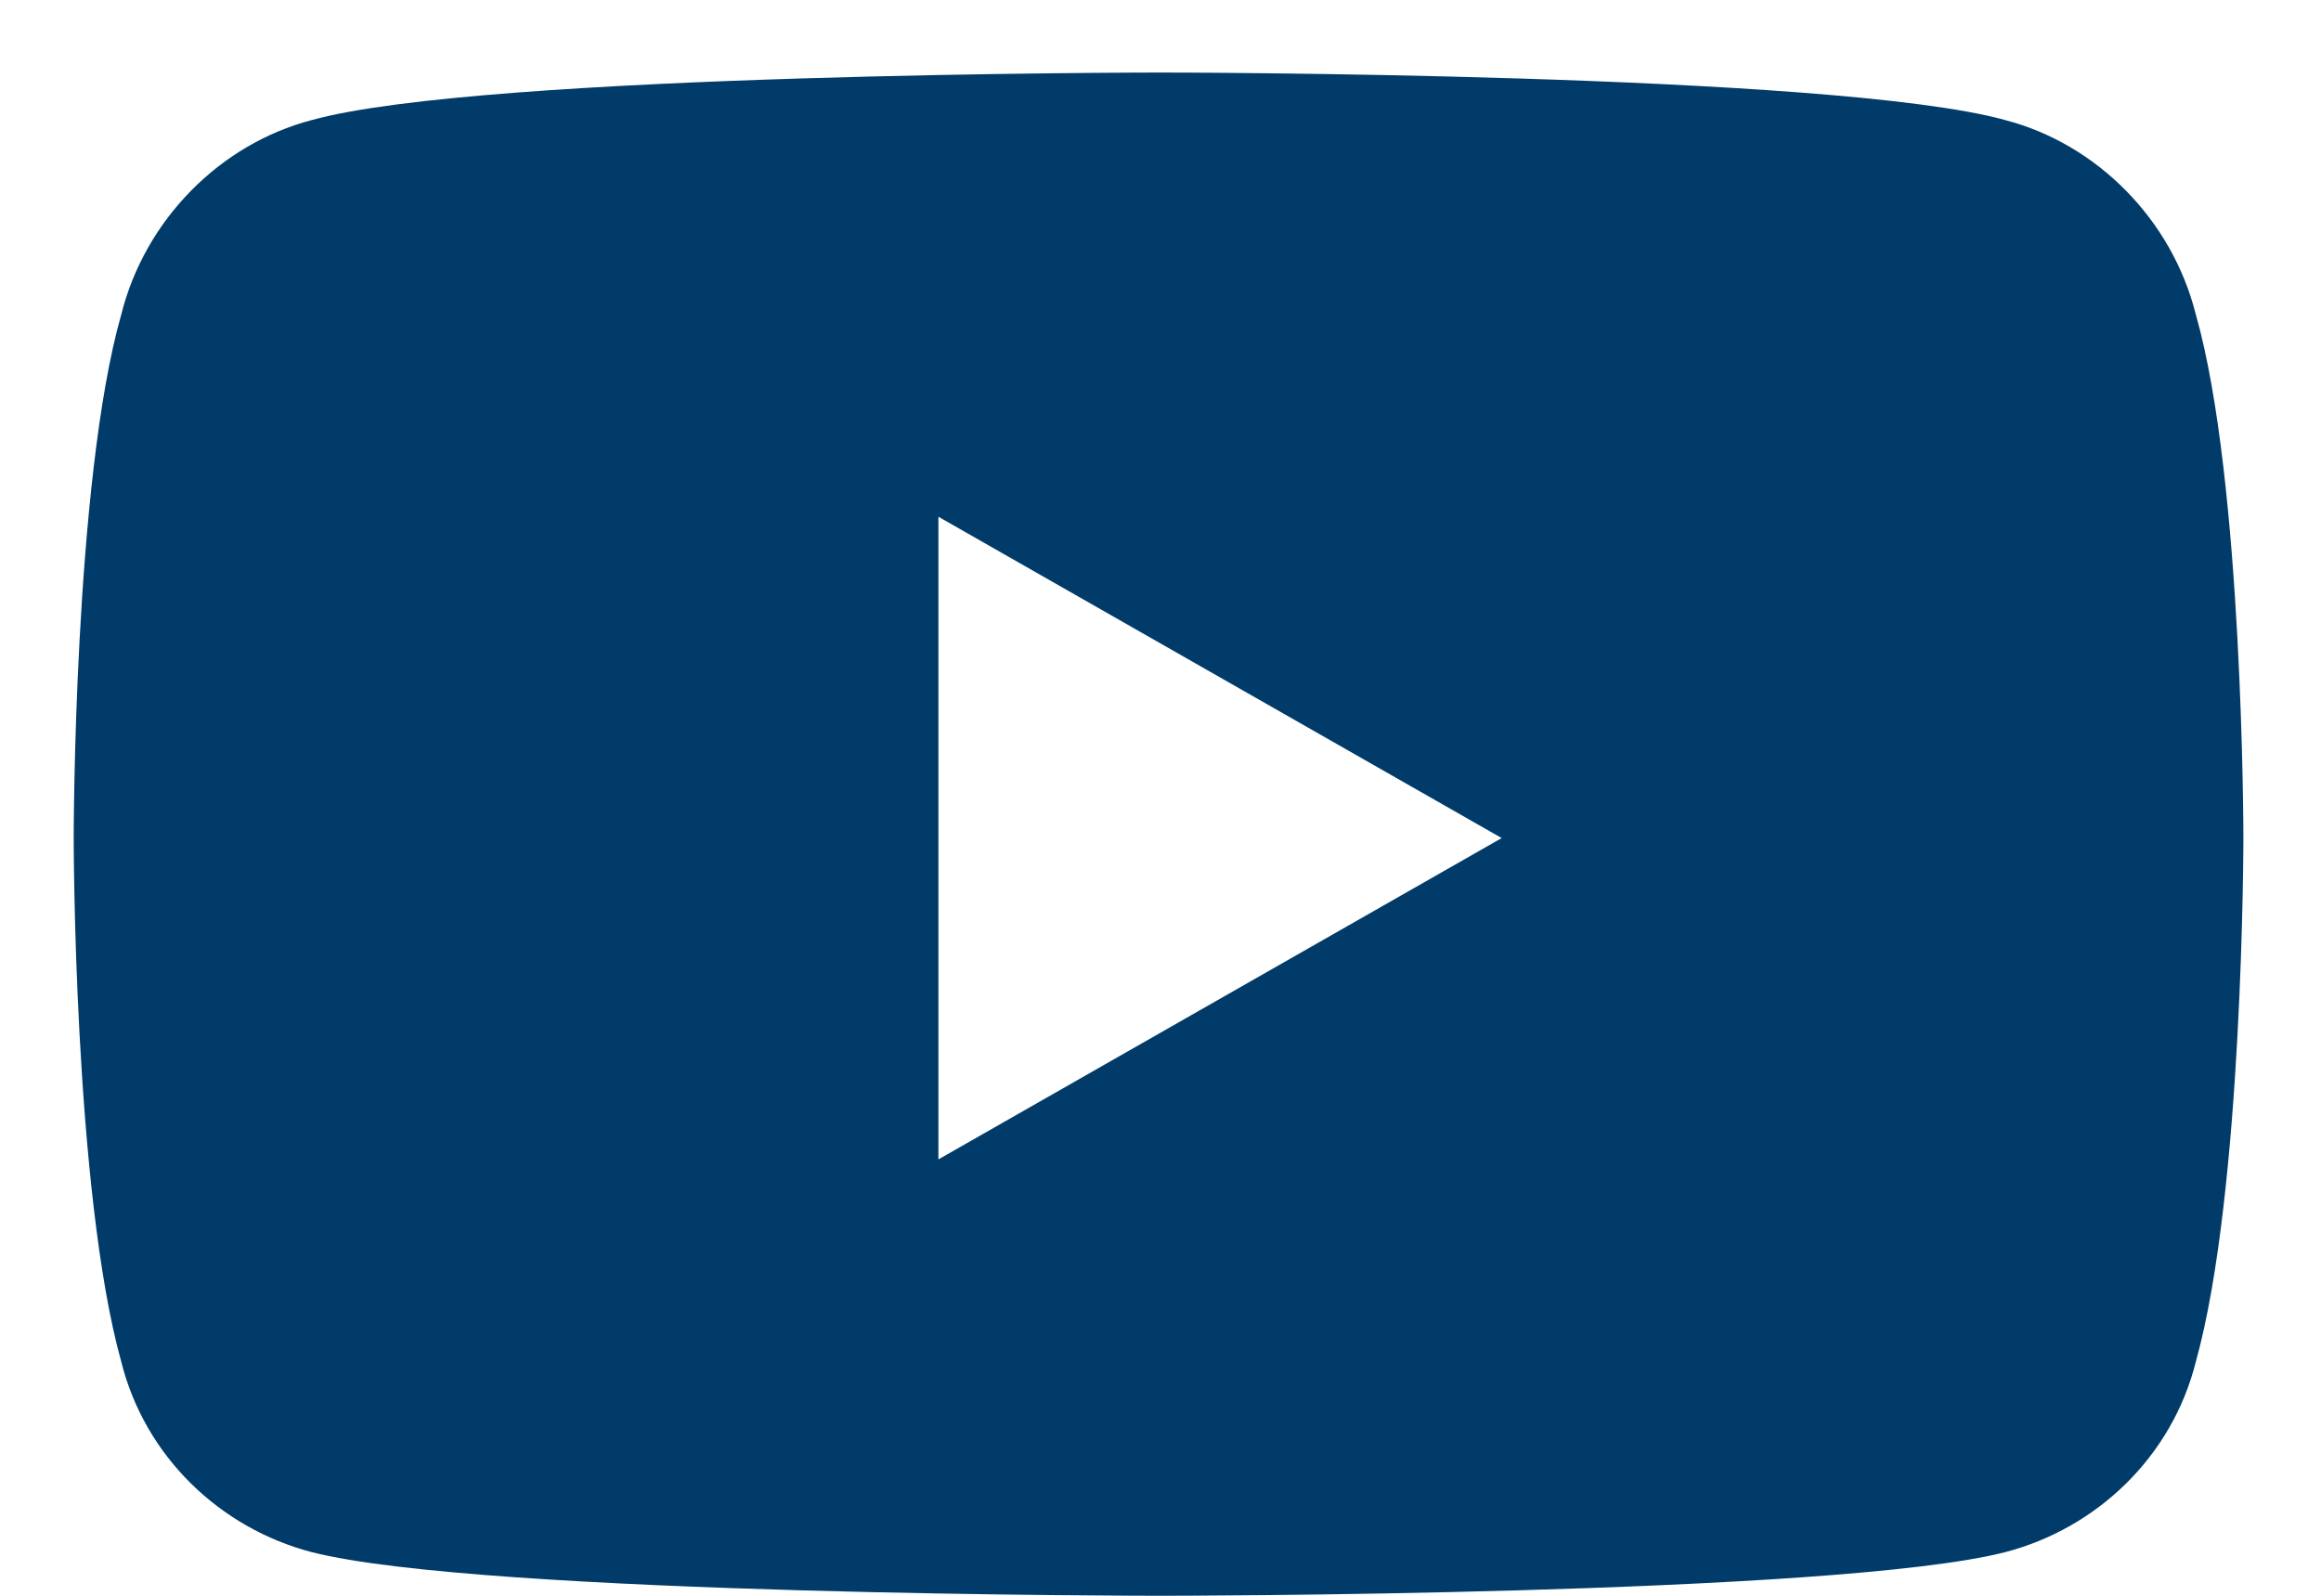 <svg width="16" height="11" viewBox="0 0 16 11" fill="none" xmlns="http://www.w3.org/2000/svg">
<path d="M15.137 2.168C15.465 3.316 15.465 5.777 15.465 5.777C15.465 5.777 15.465 8.211 15.137 9.387C14.973 10.043 14.453 10.535 13.824 10.699C12.648 11 8 11 8 11C8 11 3.324 11 2.148 10.699C1.52 10.535 1 10.043 0.836 9.387C0.508 8.211 0.508 5.777 0.508 5.777C0.508 5.777 0.508 3.316 0.836 2.168C1 1.512 1.52 0.992 2.148 0.828C3.324 0.5 8 0.5 8 0.5C8 0.5 12.648 0.5 13.824 0.828C14.453 0.992 14.973 1.512 15.137 2.168ZM6.469 7.992L10.352 5.777L6.469 3.562V7.992Z" fill="#003B69"/>
</svg>
